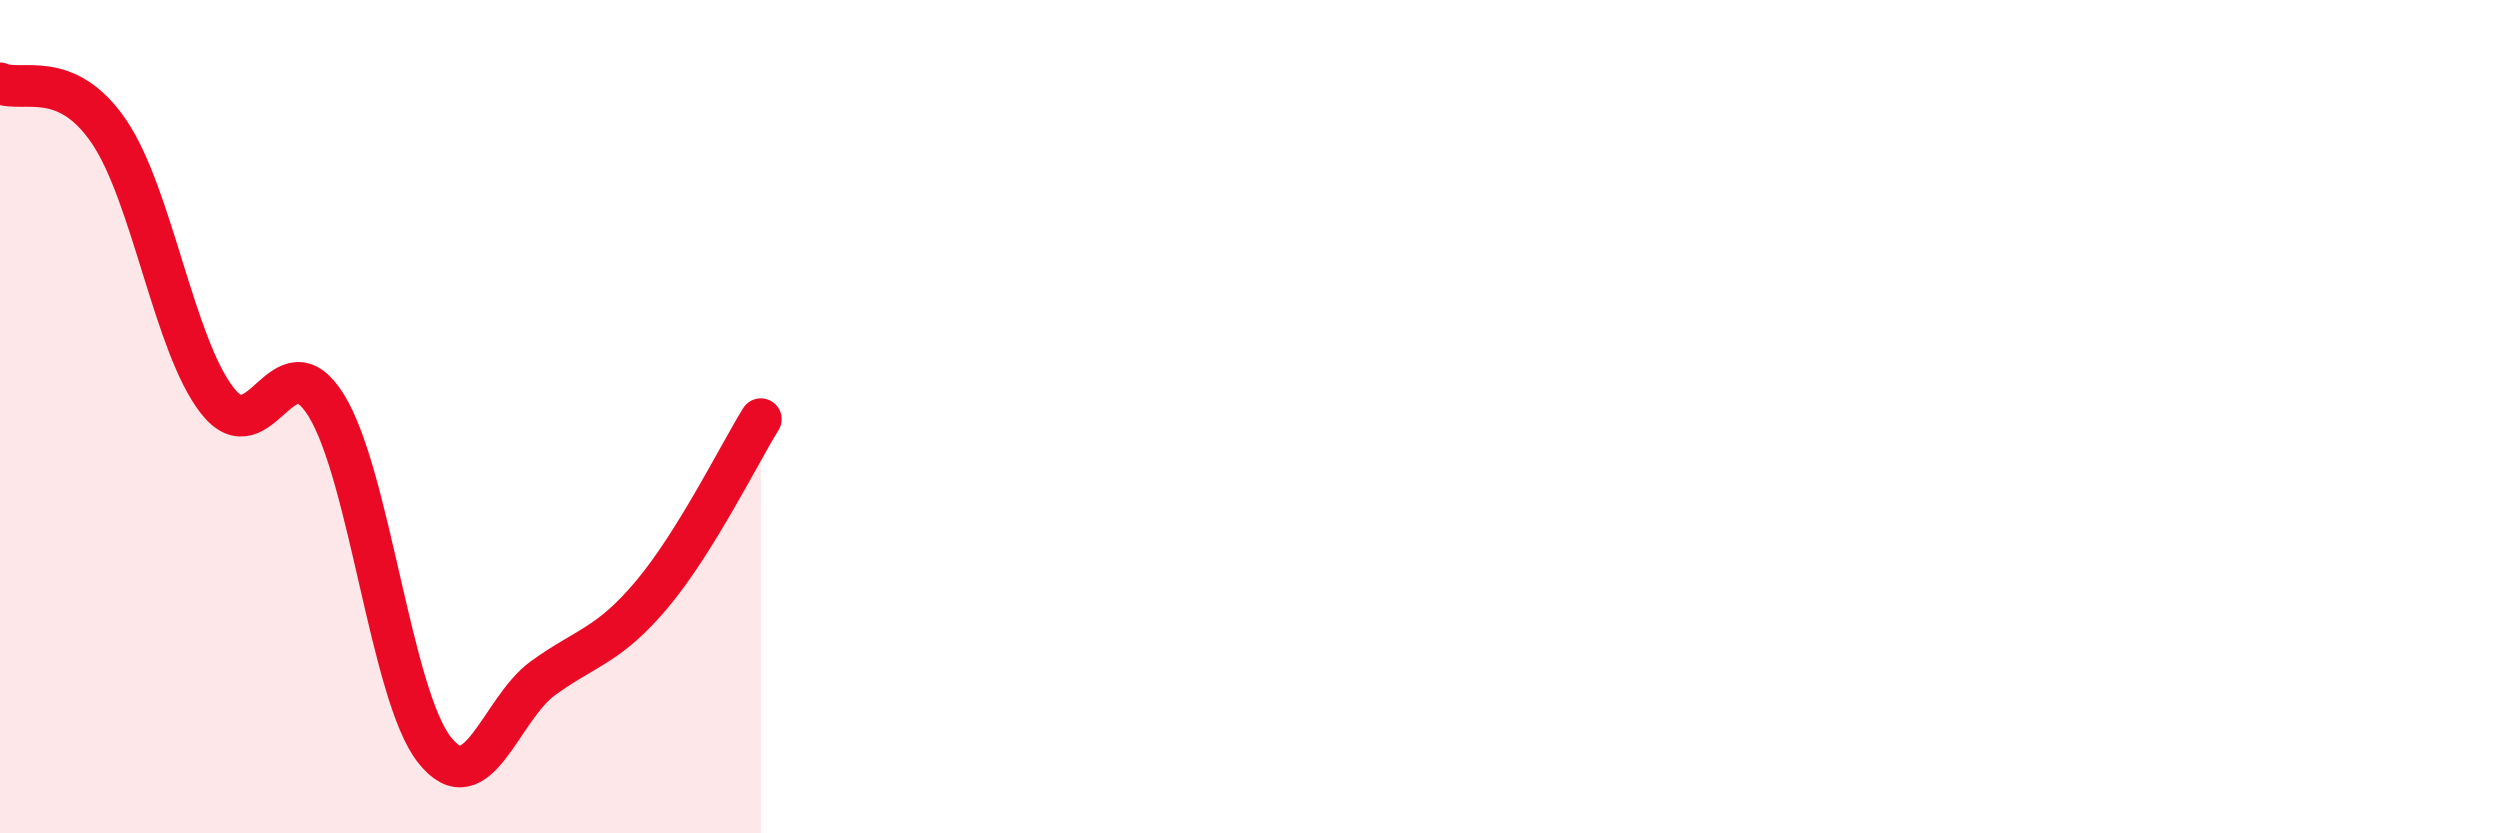 
    <svg width="60" height="20" viewBox="0 0 60 20" xmlns="http://www.w3.org/2000/svg">
      <path
        d="M 0,2 C 0.52,2.23 1.57,1.63 2.61,3.15 C 3.65,4.67 4.18,8.3 5.22,9.62 C 6.26,10.94 6.79,8.05 7.83,9.73 C 8.87,11.41 9.39,16.69 10.43,18 C 11.47,19.31 12,17.02 13.04,16.27 C 14.08,15.52 14.61,15.5 15.65,14.26 C 16.69,13.02 17.74,10.9 18.26,10.06L18.26 20L0 20Z"
        fill="#EB0A25"
        opacity="0.1"
        stroke-linecap="round"
        stroke-linejoin="round"
      />
      <path
        d="M 0,2 C 0.52,2.23 1.57,1.63 2.61,3.15 C 3.65,4.67 4.18,8.3 5.22,9.62 C 6.26,10.94 6.79,8.05 7.83,9.73 C 8.87,11.41 9.39,16.69 10.43,18 C 11.47,19.31 12,17.02 13.04,16.27 C 14.08,15.52 14.61,15.5 15.65,14.26 C 16.69,13.02 17.74,10.9 18.26,10.06"
        stroke="#EB0A25"
        stroke-width="1"
        fill="none"
        stroke-linecap="round"
        stroke-linejoin="round"
      />
    </svg>
  